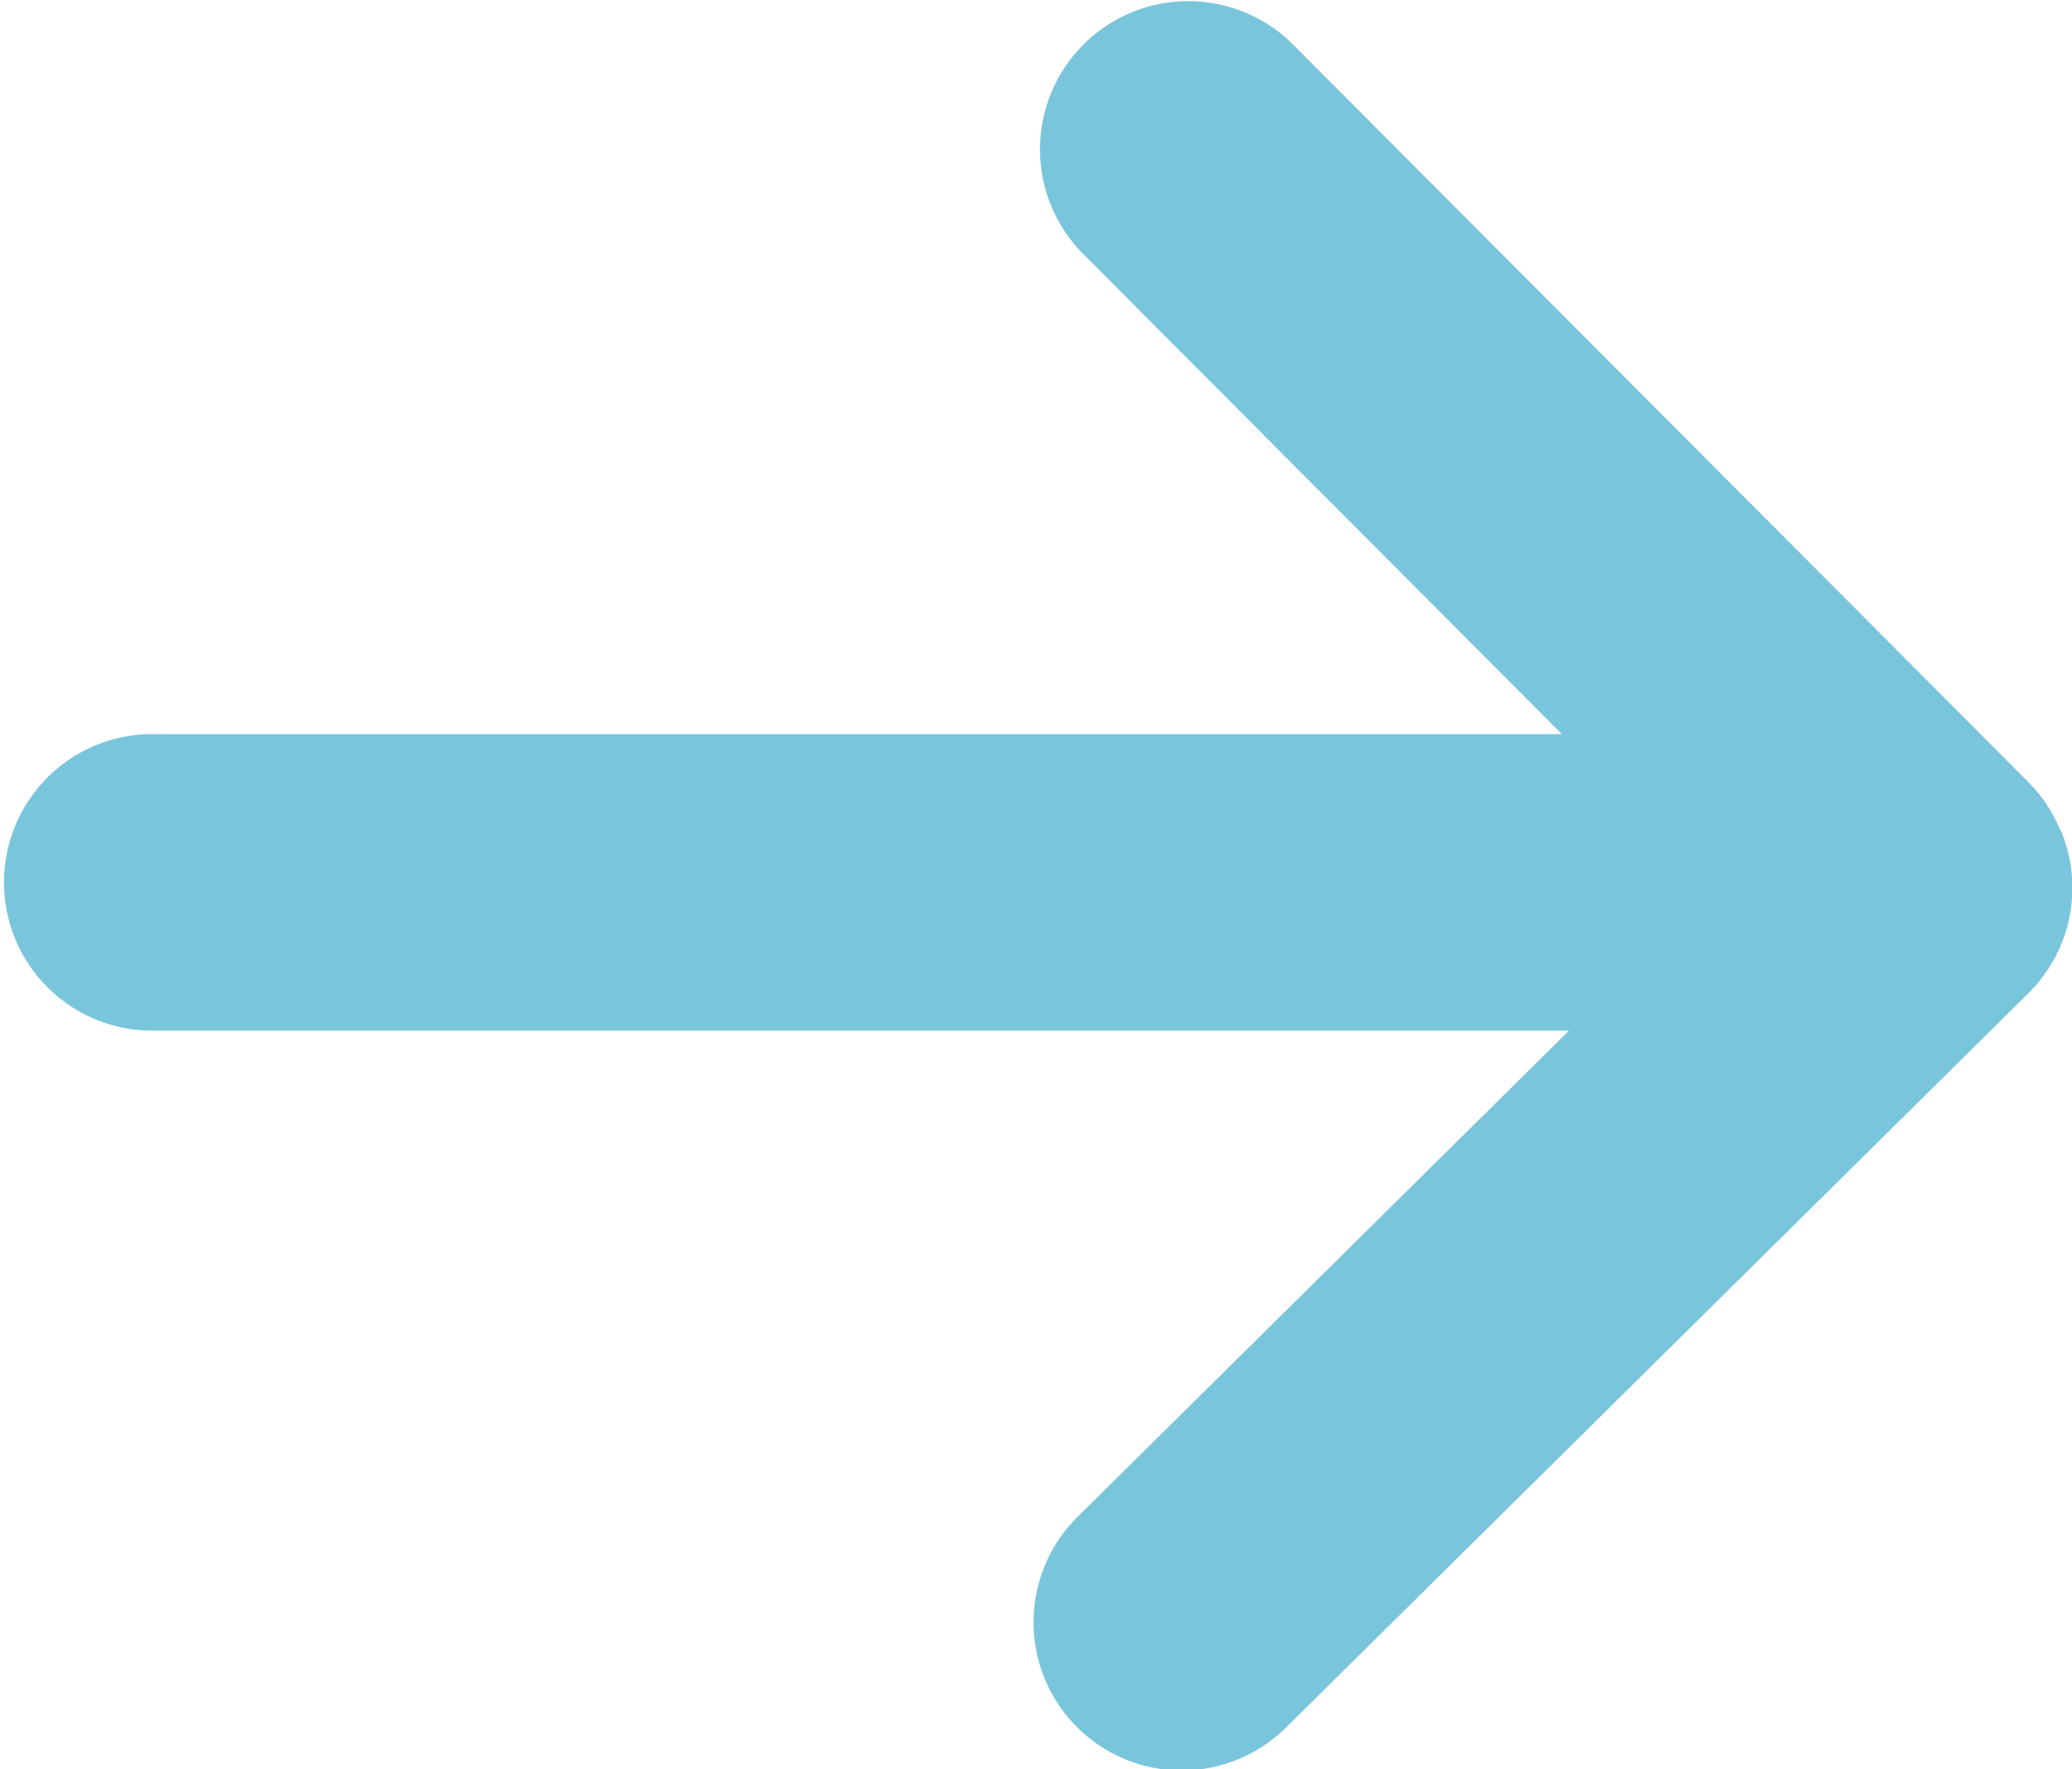 <svg xmlns="http://www.w3.org/2000/svg" width="17.985" height="15.355" viewBox="0 0 17.985 15.355">
  <g id="向右2" transform="translate(0)">
    <path id="路径_1182" data-name="路径 1182" d="M305.89,329.008c0-.005-.008-.01-.01-.015a1.279,1.279,0,0,0-.265-.4l0,0,0,0-6.389-6.407a1.286,1.286,0,0,0-1.822,1.817l4.154,4.166H289.287a1.287,1.287,0,0,0,0,2.573H301.62l-4.266,4.22a1.286,1.286,0,1,0,1.809,1.829l6.443-6.372A1.286,1.286,0,0,0,305.89,329.008Z" transform="translate(-288.001 -321.798)" fill="#79c5dc"/>
  </g>
</svg>
